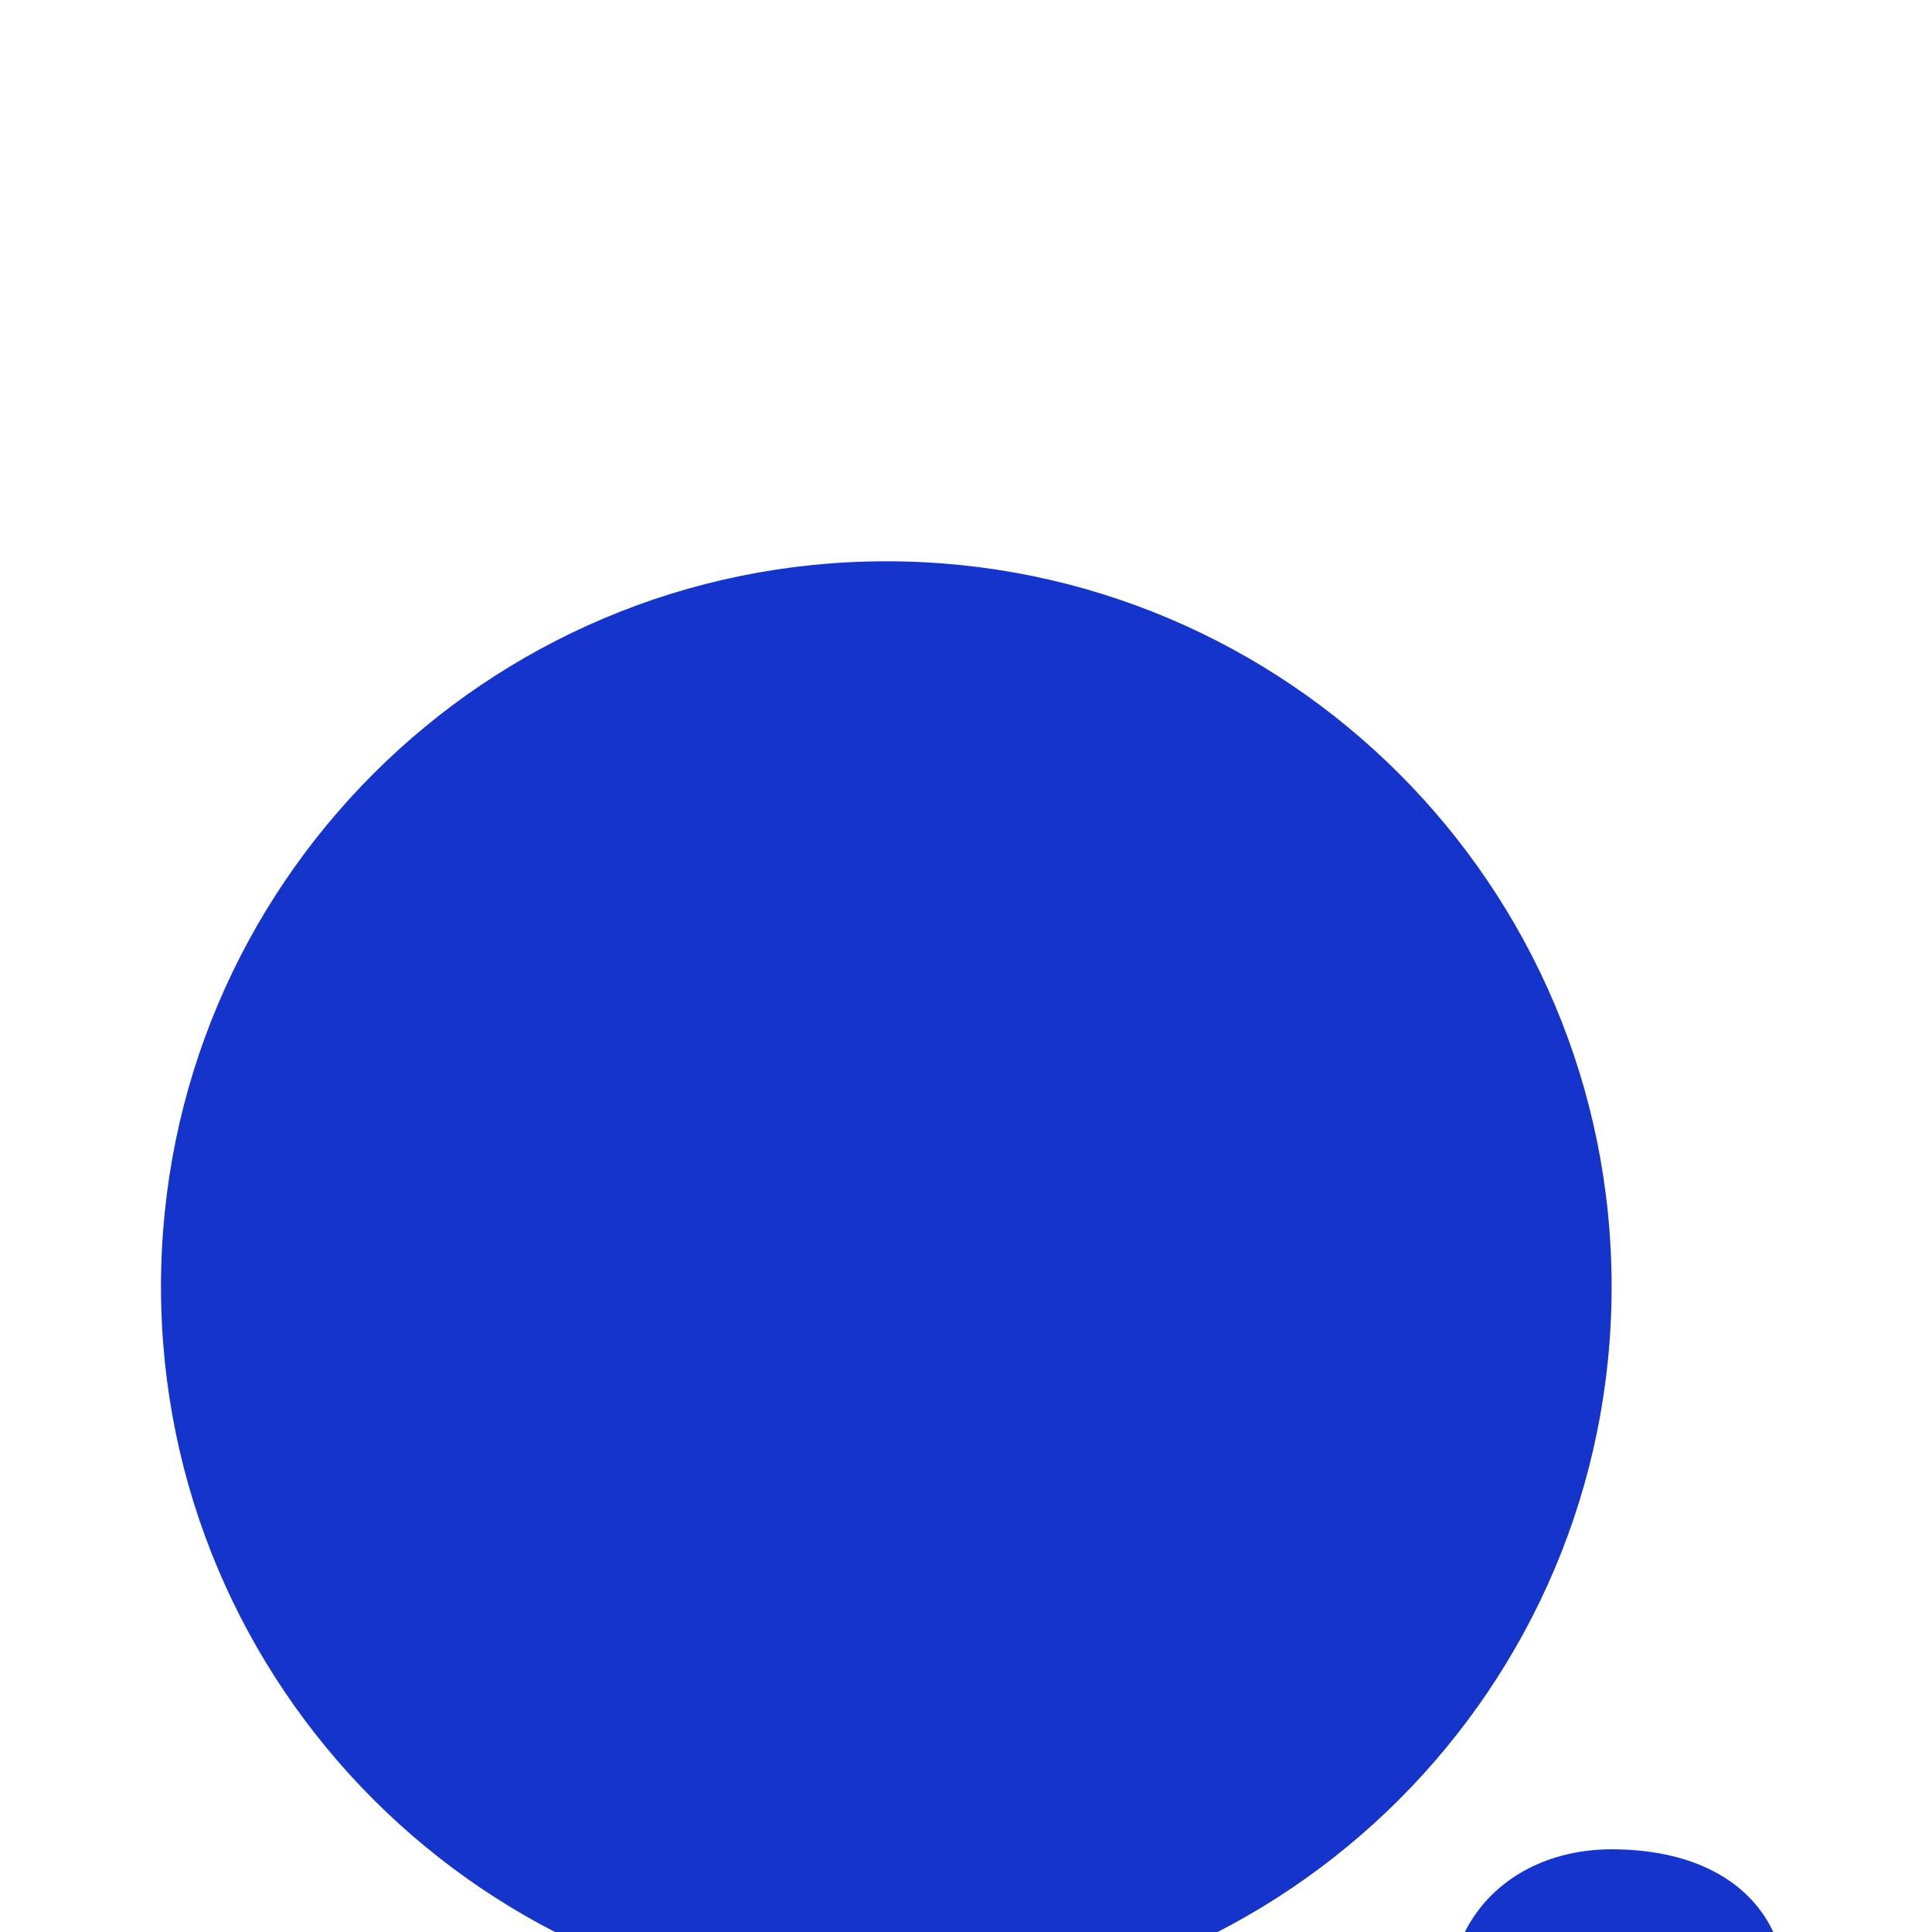 <svg width="40" height="40" viewBox="0 0 40 40" fill="none" xmlns="http://www.w3.org/2000/svg">
<g filter="url(#filter0_i_22036_36880)">
<path d="M18.35 33.367C26.643 33.367 33.367 26.643 33.367 18.35C33.367 10.056 26.643 3.333 18.35 3.333C10.056 3.333 3.333 10.056 3.333 18.35C3.333 26.643 10.056 33.367 18.35 33.367Z" fill="#1434CB"/>
<path d="M36.65 31.583C36.1 30.567 34.934 30 33.367 30C32.184 30 31.167 30.483 30.567 31.317C29.967 32.15 29.834 33.267 30.2 34.383C30.917 36.55 32.167 37.033 32.85 37.117C32.95 37.133 33.05 37.133 33.167 37.133C33.9 37.133 35.033 36.817 36.133 35.167C37.017 33.883 37.184 32.6 36.65 31.583Z" fill="#1434CB"/>
</g>
<defs>
<filter id="filter0_i_22036_36880" x="0" y="0" width="40" height="48.288" filterUnits="userSpaceOnUse" color-interpolation-filters="sRGB">
<feFlood flood-opacity="0" result="BackgroundImageFix"/>
<feBlend mode="normal" in="SourceGraphic" in2="BackgroundImageFix" result="shape"/>
<feColorMatrix in="SourceAlpha" type="matrix" values="0 0 0 0 0 0 0 0 0 0 0 0 0 0 0 0 0 0 127 0" result="hardAlpha"/>
<feOffset dy="8.288"/>
<feGaussianBlur stdDeviation="4.144"/>
<feComposite in2="hardAlpha" operator="arithmetic" k2="-1" k3="1"/>
<feColorMatrix type="matrix" values="0 0 0 0 1 0 0 0 0 1 0 0 0 0 1 0 0 0 0.45 0"/>
<feBlend mode="normal" in2="shape" result="effect1_innerShadow_22036_36880"/>
</filter>
</defs>
</svg>
